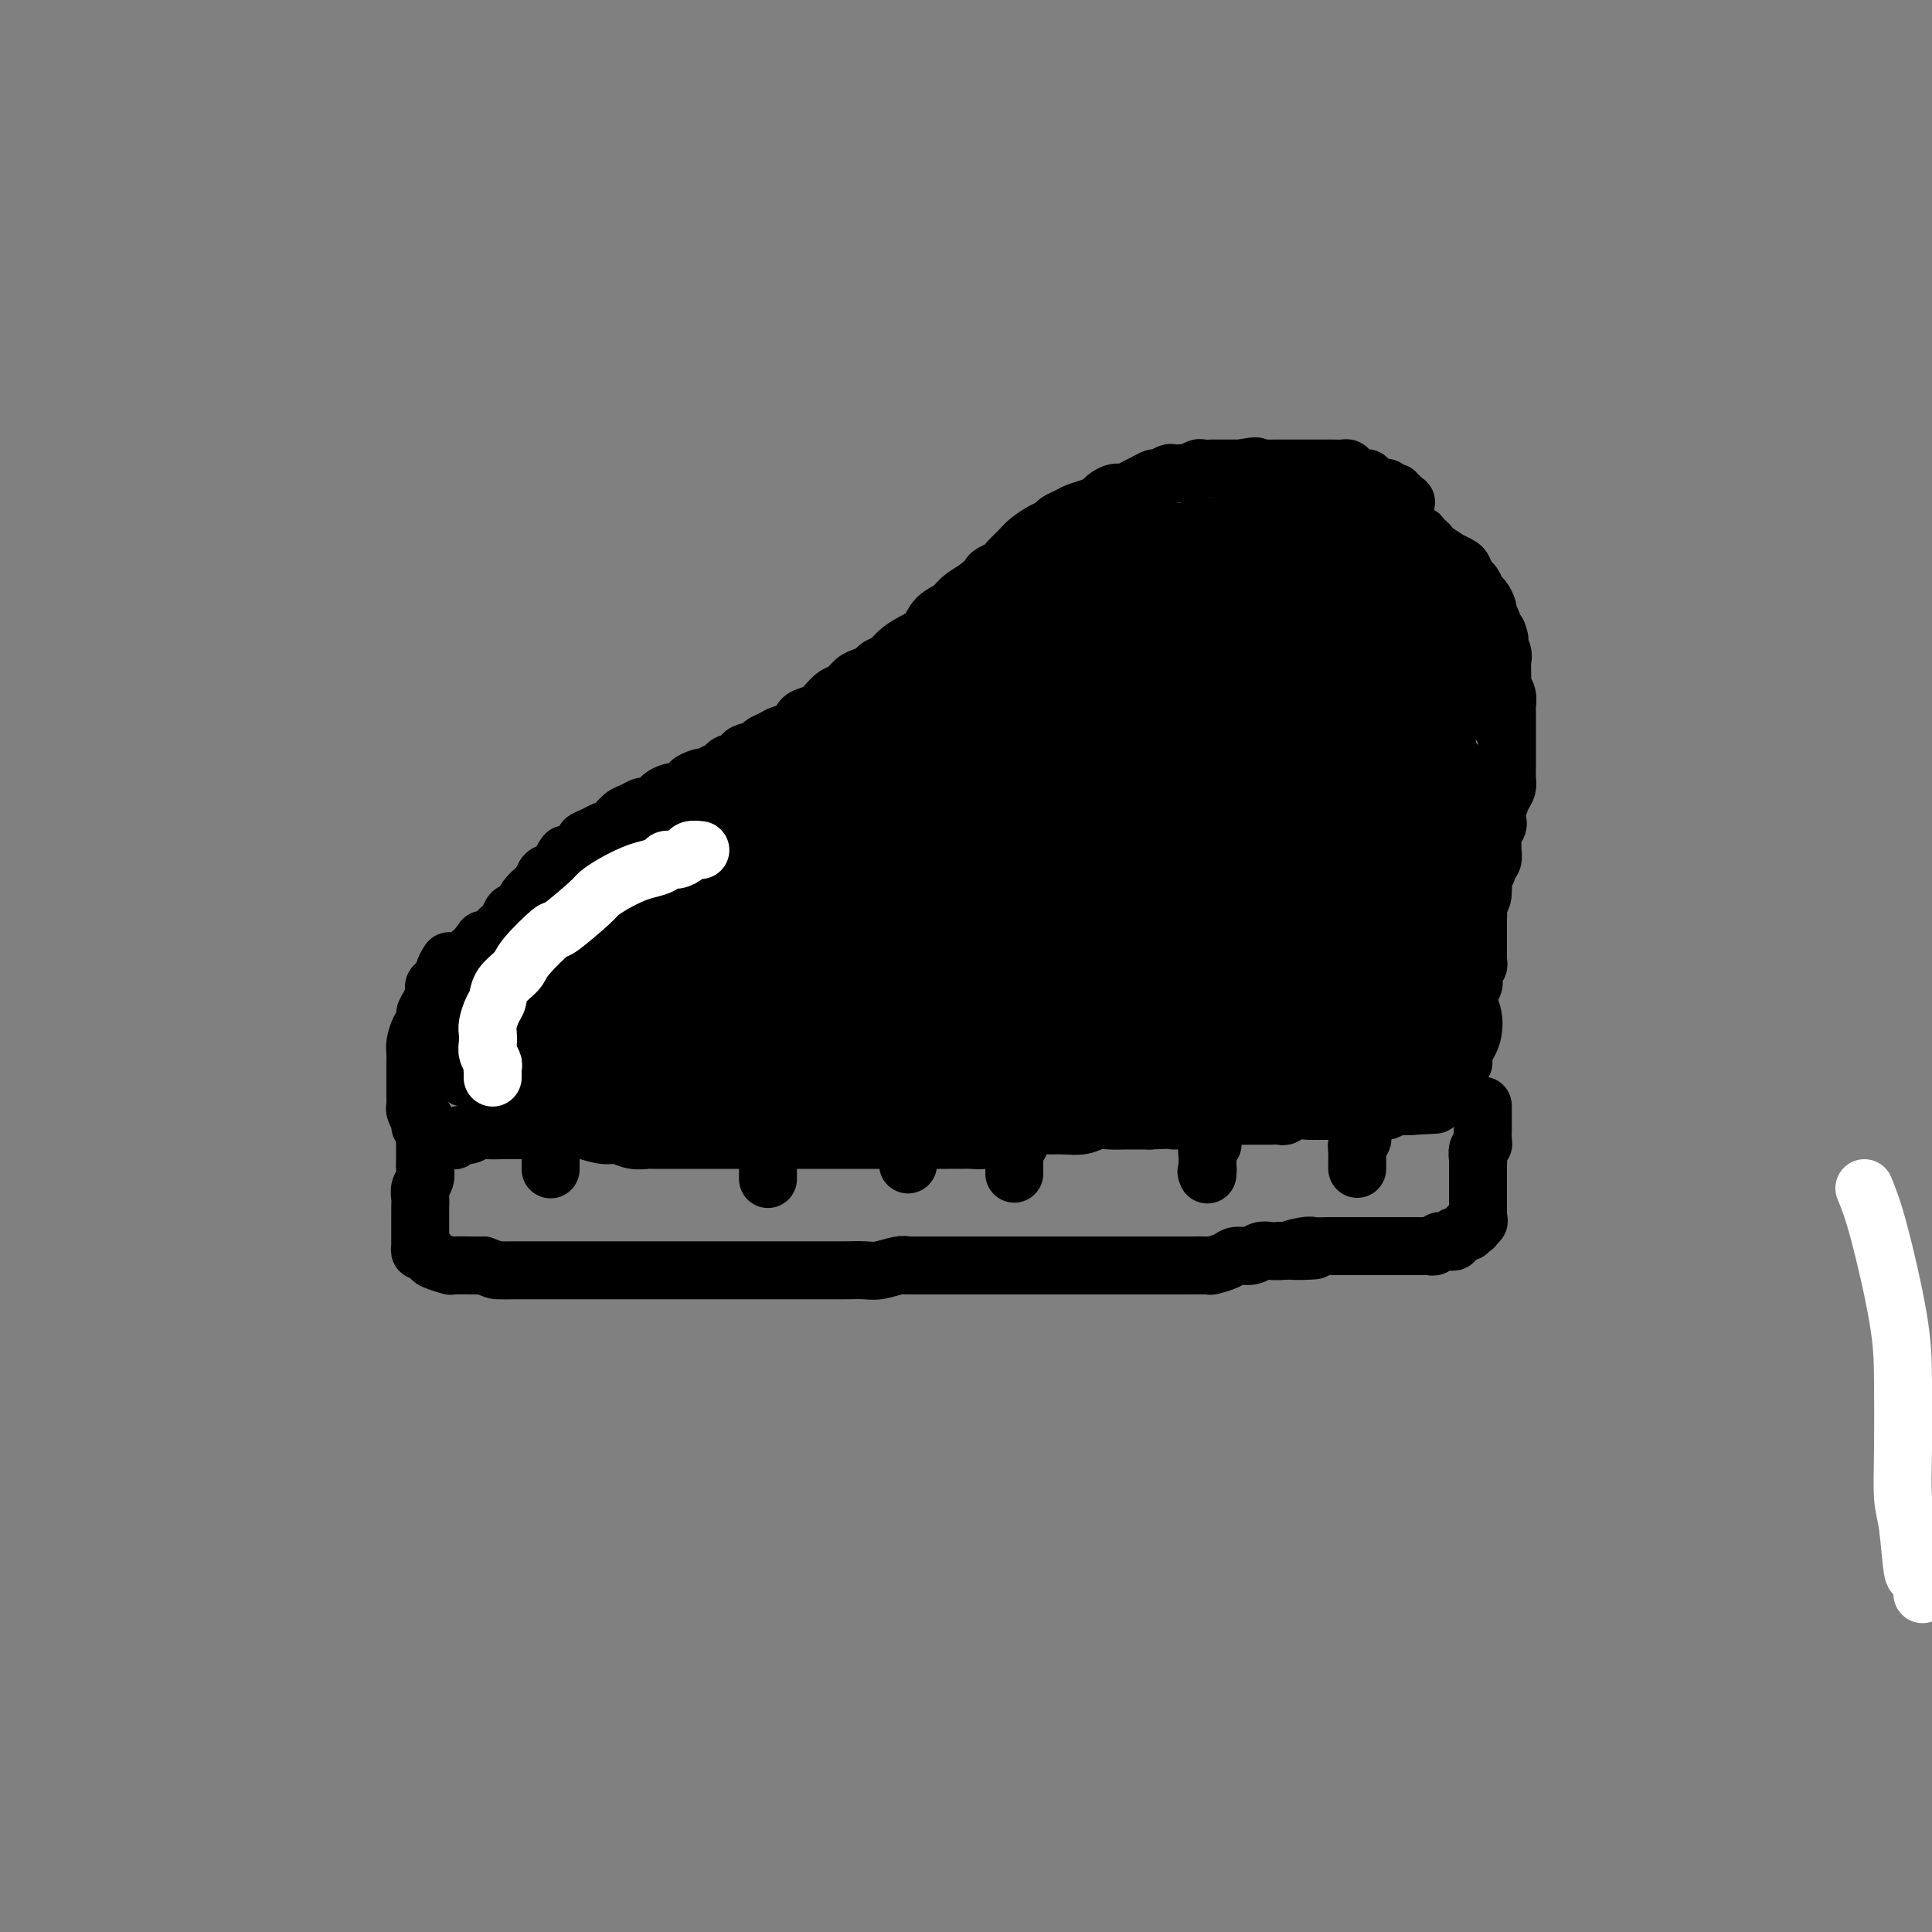<svg viewBox='0 0 400 400' version='1.1' xmlns='http://www.w3.org/2000/svg' xmlns:xlink='http://www.w3.org/1999/xlink'><rect x="0" y="0" width="400" height="400" fill="#808080" stroke="none"/><g fill='none' stroke='#000000' stroke-width='12' stroke-linecap='round' stroke-linejoin='round'><path d='M87,223c0.002,0.087 0.004,0.174 0,0c-0.004,-0.174 -0.015,-0.609 0,-1c0.015,-0.391 0.056,-0.739 0,-1c-0.056,-0.261 -0.207,-0.436 0,-1c0.207,-0.564 0.774,-1.517 1,-2c0.226,-0.483 0.112,-0.496 0,-1c-0.112,-0.504 -0.224,-1.501 0,-2c0.224,-0.499 0.782,-0.501 1,-1c0.218,-0.499 0.096,-1.494 0,-2c-0.096,-0.506 -0.165,-0.521 0,-1c0.165,-0.479 0.565,-1.420 1,-2c0.435,-0.580 0.904,-0.798 1,-1c0.096,-0.202 -0.182,-0.386 0,-1c0.182,-0.614 0.822,-1.656 1,-2c0.178,-0.344 -0.107,0.011 0,0c0.107,-0.011 0.606,-0.388 1,-1c0.394,-0.612 0.683,-1.459 1,-2c0.317,-0.541 0.662,-0.775 1,-1c0.338,-0.225 0.668,-0.442 1,-1c0.332,-0.558 0.666,-1.458 1,-2c0.334,-0.542 0.667,-0.726 1,-1c0.333,-0.274 0.667,-0.637 1,-1'/><path d='M99,196c1.665,-2.483 0.826,-1.190 1,-1c0.174,0.190 1.360,-0.724 2,-1c0.640,-0.276 0.734,0.084 1,0c0.266,-0.084 0.703,-0.614 1,-1c0.297,-0.386 0.452,-0.629 1,-1c0.548,-0.371 1.489,-0.869 2,-1c0.511,-0.131 0.592,0.104 1,0c0.408,-0.104 1.142,-0.549 2,-1c0.858,-0.451 1.841,-0.908 2,-1c0.159,-0.092 -0.506,0.182 0,0c0.506,-0.182 2.182,-0.818 3,-1c0.818,-0.182 0.779,0.092 1,0c0.221,-0.092 0.703,-0.549 2,-1c1.297,-0.451 3.410,-0.895 4,-1c0.590,-0.105 -0.344,0.131 0,0c0.344,-0.131 1.966,-0.628 3,-1c1.034,-0.372 1.481,-0.621 2,-1c0.519,-0.379 1.111,-0.890 2,-1c0.889,-0.110 2.073,0.182 3,0c0.927,-0.182 1.595,-0.837 2,-1c0.405,-0.163 0.546,0.168 1,0c0.454,-0.168 1.220,-0.834 2,-1c0.780,-0.166 1.572,0.166 2,0c0.428,-0.166 0.491,-0.832 1,-1c0.509,-0.168 1.464,0.161 2,0c0.536,-0.161 0.651,-0.813 1,-1c0.349,-0.187 0.930,0.091 2,0c1.070,-0.091 2.627,-0.550 3,-1c0.373,-0.450 -0.438,-0.890 0,-1c0.438,-0.110 2.125,0.112 3,0c0.875,-0.112 0.937,-0.556 1,-1'/><path d='M152,176c8.703,-3.112 3.961,-0.890 2,0c-1.961,0.890 -1.140,0.450 0,0c1.140,-0.450 2.599,-0.908 3,-1c0.401,-0.092 -0.255,0.183 0,0c0.255,-0.183 1.420,-0.824 2,-1c0.580,-0.176 0.574,0.111 1,0c0.426,-0.111 1.283,-0.621 2,-1c0.717,-0.379 1.295,-0.626 2,-1c0.705,-0.374 1.536,-0.874 2,-1c0.464,-0.126 0.562,0.121 1,0c0.438,-0.121 1.216,-0.610 2,-1c0.784,-0.390 1.575,-0.682 2,-1c0.425,-0.318 0.483,-0.663 1,-1c0.517,-0.337 1.492,-0.667 2,-1c0.508,-0.333 0.550,-0.671 1,-1c0.450,-0.329 1.308,-0.650 2,-1c0.692,-0.350 1.216,-0.729 2,-1c0.784,-0.271 1.826,-0.435 3,-1c1.174,-0.565 2.478,-1.532 3,-2c0.522,-0.468 0.261,-0.439 1,-1c0.739,-0.561 2.478,-1.712 3,-2c0.522,-0.288 -0.175,0.288 0,0c0.175,-0.288 1.220,-1.442 2,-2c0.780,-0.558 1.294,-0.522 2,-1c0.706,-0.478 1.605,-1.470 2,-2c0.395,-0.530 0.285,-0.598 1,-1c0.715,-0.402 2.255,-1.138 3,-2c0.745,-0.862 0.694,-1.850 1,-2c0.306,-0.150 0.967,0.536 2,0c1.033,-0.536 2.438,-2.296 3,-3c0.562,-0.704 0.281,-0.352 0,0'/><path d='M205,145c3.895,-3.203 2.133,-2.210 2,-2c-0.133,0.210 1.363,-0.362 2,-1c0.637,-0.638 0.417,-1.341 1,-2c0.583,-0.659 1.971,-1.275 3,-2c1.029,-0.725 1.698,-1.560 2,-2c0.302,-0.440 0.237,-0.484 1,-1c0.763,-0.516 2.355,-1.504 3,-2c0.645,-0.496 0.341,-0.499 1,-1c0.659,-0.501 2.279,-1.500 3,-2c0.721,-0.500 0.544,-0.500 1,-1c0.456,-0.500 1.544,-1.501 2,-2c0.456,-0.499 0.279,-0.496 1,-1c0.721,-0.504 2.339,-1.515 3,-2c0.661,-0.485 0.365,-0.445 1,-1c0.635,-0.555 2.202,-1.707 3,-2c0.798,-0.293 0.829,0.272 1,0c0.171,-0.272 0.484,-1.382 1,-2c0.516,-0.618 1.235,-0.743 2,-1c0.765,-0.257 1.577,-0.646 2,-1c0.423,-0.354 0.456,-0.674 1,-1c0.544,-0.326 1.599,-0.660 2,-1c0.401,-0.340 0.148,-0.687 1,-1c0.852,-0.313 2.810,-0.590 4,-1c1.190,-0.410 1.610,-0.951 2,-1c0.390,-0.049 0.748,0.394 2,0c1.252,-0.394 3.398,-1.626 4,-2c0.602,-0.374 -0.342,0.110 0,0c0.342,-0.110 1.968,-0.813 3,-1c1.032,-0.187 1.470,0.142 2,0c0.530,-0.142 1.151,-0.755 2,-1c0.849,-0.245 1.924,-0.123 3,0'/><path d='M266,108c4.922,-1.928 2.226,-1.249 2,-1c-0.226,0.249 2.019,0.067 3,0c0.981,-0.067 0.699,-0.018 1,0c0.301,0.018 1.184,0.005 2,0c0.816,-0.005 1.564,-0.001 2,0c0.436,0.001 0.560,0.001 1,0c0.440,-0.001 1.197,-0.001 2,0c0.803,0.001 1.652,0.003 2,0c0.348,-0.003 0.197,-0.012 1,0c0.803,0.012 2.562,0.046 3,0c0.438,-0.046 -0.446,-0.172 0,0c0.446,0.172 2.221,0.641 3,1c0.779,0.359 0.562,0.607 1,1c0.438,0.393 1.529,0.930 2,1c0.471,0.070 0.320,-0.327 1,0c0.680,0.327 2.191,1.379 3,2c0.809,0.621 0.917,0.811 1,1c0.083,0.189 0.141,0.378 1,1c0.859,0.622 2.520,1.676 3,2c0.480,0.324 -0.222,-0.083 0,0c0.222,0.083 1.369,0.656 2,1c0.631,0.344 0.746,0.458 1,1c0.254,0.542 0.646,1.511 1,2c0.354,0.489 0.668,0.497 1,1c0.332,0.503 0.681,1.500 1,2c0.319,0.500 0.606,0.501 1,1c0.394,0.499 0.893,1.496 1,2c0.107,0.504 -0.177,0.517 0,1c0.177,0.483 0.817,1.438 1,2c0.183,0.562 -0.091,0.732 0,1c0.091,0.268 0.545,0.634 1,1'/><path d='M310,131c1.022,2.371 0.078,1.800 0,2c-0.078,0.200 0.712,1.171 1,2c0.288,0.829 0.076,1.517 0,2c-0.076,0.483 -0.017,0.762 0,1c0.017,0.238 -0.010,0.435 0,1c0.010,0.565 0.055,1.498 0,2c-0.055,0.502 -0.211,0.572 0,1c0.211,0.428 0.789,1.212 1,2c0.211,0.788 0.057,1.580 0,2c-0.057,0.420 -0.015,0.469 0,1c0.015,0.531 0.004,1.546 0,2c-0.004,0.454 -0.001,0.348 0,1c0.001,0.652 0.000,2.061 0,3c-0.000,0.939 0.001,1.406 0,2c-0.001,0.594 -0.003,1.313 0,2c0.003,0.687 0.011,1.342 0,2c-0.011,0.658 -0.042,1.318 0,2c0.042,0.682 0.156,1.386 0,2c-0.156,0.614 -0.581,1.137 -1,2c-0.419,0.863 -0.830,2.067 -1,3c-0.170,0.933 -0.098,1.597 0,2c0.098,0.403 0.224,0.545 0,1c-0.224,0.455 -0.796,1.221 -1,2c-0.204,0.779 -0.040,1.570 0,2c0.040,0.430 -0.046,0.500 0,1c0.046,0.500 0.222,1.429 0,2c-0.222,0.571 -0.844,0.783 -1,1c-0.156,0.217 0.154,0.440 0,1c-0.154,0.560 -0.772,1.459 -1,2c-0.228,0.541 -0.065,0.726 0,1c0.065,0.274 0.033,0.637 0,1'/><path d='M307,184c-0.713,3.692 0.005,1.423 0,1c-0.005,-0.423 -0.733,1.000 -1,2c-0.267,1.000 -0.071,1.577 0,2c0.071,0.423 0.019,0.691 0,1c-0.019,0.309 -0.005,0.659 0,1c0.005,0.341 0.001,0.672 0,1c-0.001,0.328 -0.000,0.651 0,1c0.000,0.349 -0.000,0.723 0,1c0.000,0.277 0.001,0.456 0,1c-0.001,0.544 -0.004,1.454 0,2c0.004,0.546 0.015,0.728 0,1c-0.015,0.272 -0.056,0.635 0,1c0.056,0.365 0.207,0.731 0,1c-0.207,0.269 -0.773,0.439 -1,1c-0.227,0.561 -0.114,1.512 0,2c0.114,0.488 0.228,0.512 0,1c-0.228,0.488 -0.797,1.441 -1,2c-0.203,0.559 -0.040,0.723 0,1c0.040,0.277 -0.042,0.667 0,1c0.042,0.333 0.207,0.610 0,1c-0.207,0.390 -0.788,0.893 -1,1c-0.212,0.107 -0.057,-0.182 0,0c0.057,0.182 0.015,0.836 0,1c-0.015,0.164 -0.004,-0.162 0,0c0.004,0.162 0.001,0.813 0,1c-0.001,0.187 -0.000,-0.091 0,0c0.000,0.091 0.000,0.549 0,1c-0.000,0.451 -0.000,0.894 0,1c0.000,0.106 0.000,-0.125 0,0c-0.000,0.125 -0.000,0.607 0,1c0.000,0.393 0.000,0.696 0,1'/><path d='M303,216c-0.619,4.885 -0.166,1.099 0,0c0.166,-1.099 0.044,0.489 0,1c-0.044,0.511 -0.012,-0.055 0,0c0.012,0.055 0.003,0.733 0,1c-0.003,0.267 -0.001,0.124 0,0c0.001,-0.124 0.000,-0.229 0,0c-0.000,0.229 -0.000,0.794 0,1c0.000,0.206 0.000,0.054 0,0c-0.000,-0.054 -0.000,-0.011 0,0c0.000,0.011 0.000,-0.011 0,0c-0.000,0.011 -0.000,0.054 0,0c0.000,-0.054 0.000,-0.207 0,0c-0.000,0.207 -0.000,0.773 0,1c0.000,0.227 0.000,0.113 0,0'/><path d='M93,236c-0.118,0.009 -0.236,0.017 0,0c0.236,-0.017 0.826,-0.061 1,0c0.174,0.061 -0.067,0.227 0,0c0.067,-0.227 0.442,-0.845 1,-1c0.558,-0.155 1.299,0.155 2,0c0.701,-0.155 1.361,-0.774 2,-1c0.639,-0.226 1.257,-0.060 2,0c0.743,0.060 1.611,0.015 3,0c1.389,-0.015 3.299,0.000 4,0c0.701,-0.000 0.193,-0.015 2,0c1.807,0.015 5.929,0.060 8,0c2.071,-0.060 2.093,-0.226 3,0c0.907,0.226 2.701,0.845 4,1c1.299,0.155 2.104,-0.155 3,0c0.896,0.155 1.882,0.774 3,1c1.118,0.226 2.369,0.061 3,0c0.631,-0.061 0.643,-0.016 1,0c0.357,0.016 1.058,0.004 2,0c0.942,-0.004 2.126,-0.001 3,0c0.874,0.001 1.440,0.000 2,0c0.560,-0.000 1.114,-0.000 2,0c0.886,0.000 2.103,0.000 3,0c0.897,-0.000 1.472,-0.000 2,0c0.528,0.000 1.008,0.000 2,0c0.992,-0.000 2.496,-0.000 4,0'/><path d='M155,236c9.658,0.000 2.804,0.000 1,0c-1.804,-0.000 1.441,-0.000 3,0c1.559,0.000 1.432,0.000 2,0c0.568,-0.000 1.832,-0.000 3,0c1.168,0.000 2.241,0.000 3,0c0.759,-0.000 1.204,-0.000 2,0c0.796,0.000 1.941,0.000 3,0c1.059,-0.000 2.031,-0.000 3,0c0.969,0.000 1.935,0.000 3,0c1.065,-0.000 2.229,-0.000 3,0c0.771,0.000 1.150,0.000 2,0c0.850,-0.000 2.170,-0.000 3,0c0.830,0.000 1.171,0.000 2,0c0.829,-0.000 2.147,-0.000 3,0c0.853,0.000 1.243,0.001 2,0c0.757,-0.001 1.883,-0.003 3,0c1.117,0.003 2.225,0.011 3,0c0.775,-0.011 1.215,-0.040 2,0c0.785,0.040 1.913,0.151 3,0c1.087,-0.151 2.131,-0.562 3,-1c0.869,-0.438 1.561,-0.902 2,-1c0.439,-0.098 0.624,0.171 2,0c1.376,-0.171 3.943,-0.782 5,-1c1.057,-0.218 0.604,-0.044 1,0c0.396,0.044 1.641,-0.041 3,0c1.359,0.041 2.834,0.207 4,0c1.166,-0.207 2.025,-0.788 3,-1c0.975,-0.212 2.065,-0.057 3,0c0.935,0.057 1.713,0.015 3,0c1.287,-0.015 3.082,-0.004 4,0c0.918,0.004 0.959,0.002 1,0'/><path d='M238,232c13.763,-0.558 6.669,0.047 5,0c-1.669,-0.047 2.086,-0.745 4,-1c1.914,-0.255 1.987,-0.068 2,0c0.013,0.068 -0.033,0.018 1,0c1.033,-0.018 3.145,-0.005 4,0c0.855,0.005 0.451,0.001 1,0c0.549,-0.001 2.049,-0.001 3,0c0.951,0.001 1.354,0.001 2,0c0.646,-0.001 1.537,-0.004 2,0c0.463,0.004 0.499,0.015 1,0c0.501,-0.015 1.467,-0.057 2,0c0.533,0.057 0.633,0.211 1,0c0.367,-0.211 1.001,-0.789 2,-1c0.999,-0.211 2.364,-0.057 3,0c0.636,0.057 0.541,0.015 1,0c0.459,-0.015 1.470,-0.004 2,0c0.530,0.004 0.580,0.001 1,0c0.420,-0.001 1.211,-0.000 2,0c0.789,0.000 1.576,-0.000 2,0c0.424,0.000 0.483,0.001 1,0c0.517,-0.001 1.490,-0.004 2,0c0.510,0.004 0.556,0.015 1,0c0.444,-0.015 1.284,-0.057 2,0c0.716,0.057 1.306,0.211 2,0c0.694,-0.211 1.492,-0.789 2,-1c0.508,-0.211 0.724,-0.057 1,0c0.276,0.057 0.610,0.015 1,0c0.390,-0.015 0.837,-0.004 1,0c0.163,0.004 0.044,0.001 0,0c-0.044,-0.001 -0.013,-0.000 0,0c0.013,0.000 0.006,0.000 0,0'/><path d='M292,229c9.000,-0.500 4.500,-0.250 0,0'/><path d='M88,232c-0.000,-0.156 -0.000,-0.313 0,0c0.000,0.313 0.001,1.095 0,2c-0.001,0.905 -0.004,1.933 0,3c0.004,1.067 0.015,2.173 0,3c-0.015,0.827 -0.057,1.376 0,2c0.057,0.624 0.211,1.321 0,2c-0.211,0.679 -0.789,1.338 -1,2c-0.211,0.662 -0.057,1.328 0,2c0.057,0.672 0.015,1.351 0,2c-0.015,0.649 -0.004,1.269 0,2c0.004,0.731 0.001,1.572 0,2c-0.001,0.428 -0.001,0.444 0,1c0.001,0.556 0.003,1.651 0,2c-0.003,0.349 -0.011,-0.047 0,0c0.011,0.047 0.042,0.537 0,1c-0.042,0.463 -0.158,0.898 0,1c0.158,0.102 0.589,-0.130 1,0c0.411,0.130 0.803,0.623 1,1c0.197,0.377 0.199,0.637 1,1c0.801,0.363 2.400,0.829 3,1c0.600,0.171 0.200,0.046 1,0c0.800,-0.046 2.800,-0.013 4,0c1.200,0.013 1.600,0.007 2,0'/><path d='M100,262c2.484,0.845 2.193,0.959 3,1c0.807,0.041 2.712,0.011 4,0c1.288,-0.011 1.959,-0.003 3,0c1.041,0.003 2.453,0.001 4,0c1.547,-0.001 3.228,-0.000 4,0c0.772,0.000 0.635,0.000 1,0c0.365,-0.000 1.233,-0.000 2,0c0.767,0.000 1.432,0.000 2,0c0.568,-0.000 1.039,-0.000 2,0c0.961,0.000 2.412,0.000 3,0c0.588,-0.000 0.315,-0.000 1,0c0.685,0.000 2.330,0.000 3,0c0.670,-0.000 0.366,-0.000 1,0c0.634,0.000 2.206,0.000 3,0c0.794,-0.000 0.811,0.000 1,0c0.189,-0.000 0.552,-0.000 2,0c1.448,0.000 3.982,0.000 5,0c1.018,-0.000 0.521,-0.000 1,0c0.479,0.000 1.936,0.000 3,0c1.064,-0.000 1.735,-0.000 3,0c1.265,0.000 3.122,0.000 4,0c0.878,-0.000 0.776,-0.000 2,0c1.224,0.000 3.776,0.000 5,0c1.224,-0.000 1.122,-0.000 2,0c0.878,0.000 2.737,0.001 4,0c1.263,-0.001 1.931,-0.004 3,0c1.069,0.004 2.538,0.015 4,0c1.462,-0.015 2.918,-0.056 4,0c1.082,0.056 1.791,0.207 3,0c1.209,-0.207 2.917,-0.774 4,-1c1.083,-0.226 1.542,-0.113 2,0'/><path d='M188,262c13.855,0.000 4.494,0.000 2,0c-2.494,0.000 1.880,0.000 4,0c2.120,0.000 1.986,0.000 2,0c0.014,-0.000 0.176,-0.000 1,0c0.824,0.000 2.309,0.000 3,0c0.691,-0.000 0.589,-0.000 1,0c0.411,0.000 1.336,0.000 2,0c0.664,-0.000 1.069,-0.000 2,0c0.931,0.000 2.389,0.000 3,0c0.611,-0.000 0.376,-0.000 1,0c0.624,0.000 2.107,0.000 3,0c0.893,-0.000 1.197,-0.000 2,0c0.803,0.000 2.105,0.000 3,0c0.895,-0.000 1.384,-0.000 2,0c0.616,0.000 1.360,0.000 2,0c0.640,-0.000 1.175,-0.000 2,0c0.825,0.000 1.942,0.000 3,0c1.058,-0.000 2.059,-0.000 3,0c0.941,0.000 1.821,0.000 3,0c1.179,-0.000 2.656,-0.000 4,0c1.344,0.000 2.554,0.001 4,0c1.446,-0.001 3.130,-0.003 4,0c0.870,0.003 0.928,0.011 2,0c1.072,-0.011 3.159,-0.040 4,0c0.841,0.040 0.438,0.151 1,0c0.562,-0.151 2.090,-0.562 3,-1c0.910,-0.438 1.202,-0.902 2,-1c0.798,-0.098 2.100,0.170 3,0c0.900,-0.170 1.396,-0.776 2,-1c0.604,-0.224 1.315,-0.064 2,0c0.685,0.064 1.342,0.032 2,0'/><path d='M265,259c12.490,-0.403 5.214,0.088 3,0c-2.214,-0.088 0.633,-0.756 2,-1c1.367,-0.244 1.253,-0.065 2,0c0.747,0.065 2.353,0.018 3,0c0.647,-0.018 0.333,-0.005 1,0c0.667,0.005 2.314,0.001 3,0c0.686,-0.001 0.411,-0.000 1,0c0.589,0.000 2.040,0.000 3,0c0.960,-0.000 1.427,-0.000 2,0c0.573,0.000 1.252,-0.000 2,0c0.748,0.000 1.566,0.000 2,0c0.434,-0.000 0.483,-0.000 1,0c0.517,0.000 1.500,0.001 2,0c0.500,-0.001 0.515,-0.004 1,0c0.485,0.004 1.439,0.015 2,0c0.561,-0.015 0.727,-0.057 1,0c0.273,0.057 0.651,0.212 1,0c0.349,-0.212 0.667,-0.793 1,-1c0.333,-0.207 0.681,-0.041 1,0c0.319,0.041 0.607,-0.042 1,0c0.393,0.042 0.889,0.208 1,0c0.111,-0.208 -0.164,-0.792 0,-1c0.164,-0.208 0.766,-0.041 1,0c0.234,0.041 0.100,-0.045 0,0c-0.100,0.045 -0.167,0.222 0,0c0.167,-0.222 0.566,-0.843 1,-1c0.434,-0.157 0.901,0.151 1,0c0.099,-0.151 -0.169,-0.762 0,-1c0.169,-0.238 0.776,-0.102 1,0c0.224,0.102 0.064,0.172 0,0c-0.064,-0.172 -0.032,-0.586 0,-1'/><path d='M305,253c1.619,-0.724 1.166,-0.036 1,0c-0.166,0.036 -0.044,-0.582 0,-1c0.044,-0.418 0.012,-0.637 0,-1c-0.012,-0.363 -0.003,-0.871 0,-1c0.003,-0.129 0.001,0.120 0,0c-0.001,-0.120 -0.000,-0.610 0,-1c0.000,-0.390 0.000,-0.682 0,-1c-0.000,-0.318 -0.000,-0.663 0,-1c0.000,-0.337 0.000,-0.668 0,-1c-0.000,-0.332 -0.000,-0.667 0,-1c0.000,-0.333 0.000,-0.666 0,-1c-0.000,-0.334 -0.001,-0.671 0,-1c0.001,-0.329 0.004,-0.652 0,-1c-0.004,-0.348 -0.015,-0.722 0,-1c0.015,-0.278 0.057,-0.460 0,-1c-0.057,-0.540 -0.211,-1.440 0,-2c0.211,-0.560 0.789,-0.781 1,-1c0.211,-0.219 0.057,-0.435 0,-1c-0.057,-0.565 -0.015,-1.479 0,-2c0.015,-0.521 0.004,-0.647 0,-1c-0.004,-0.353 -0.001,-0.931 0,-1c0.001,-0.069 0.000,0.370 0,0c-0.000,-0.370 -0.000,-1.549 0,-2c0.000,-0.451 0.000,-0.173 0,0c-0.000,0.173 -0.000,0.243 0,0c0.000,-0.243 0.000,-0.797 0,-1c-0.000,-0.203 -0.000,-0.055 0,0c0.000,0.055 0.000,0.016 0,0c-0.000,-0.016 -0.000,-0.008 0,0'/><path d='M114,235c0.000,-0.128 0.000,-0.256 0,0c0.000,0.256 0.000,0.896 0,1c0.000,0.104 -0.000,-0.327 0,0c0.000,0.327 -0.000,1.412 0,2c0.000,0.588 0.000,0.678 0,1c-0.000,0.322 0.000,0.875 0,1c0.000,0.125 0.000,-0.177 0,0c0.000,0.177 0.000,0.832 0,1c-0.000,0.168 0.000,-0.151 0,0c0.000,0.151 -0.000,0.773 0,1c0.000,0.227 0.000,0.061 0,0c-0.000,-0.061 0.000,-0.016 0,0c0.000,0.016 0.000,0.005 0,0c-0.000,-0.005 0.000,-0.002 0,0'/><path d='M159,238c0.000,-0.089 0.000,-0.177 0,0c0.000,0.177 0.000,0.621 0,1c0.000,0.379 0.000,0.694 0,1c0.000,0.306 0.000,0.603 0,1c0.000,0.397 0.000,0.895 0,1c0.000,0.105 0.000,-0.182 0,0c0.000,0.182 0.000,0.833 0,1c0.000,0.167 0.000,-0.151 0,0c0.000,0.151 0.000,0.773 0,1c0.000,0.227 0.000,0.061 0,0c0.000,-0.061 0.000,-0.017 0,0c0.000,0.017 0.000,0.009 0,0'/><path d='M211,234c0.001,-0.120 0.001,-0.239 0,0c-0.001,0.239 -0.004,0.837 0,1c0.004,0.163 0.015,-0.110 0,0c-0.015,0.110 -0.057,0.603 0,1c0.057,0.397 0.211,0.698 0,1c-0.211,0.302 -0.789,0.605 -1,1c-0.211,0.395 -0.057,0.880 0,1c0.057,0.120 0.015,-0.127 0,0c-0.015,0.127 -0.004,0.627 0,1c0.004,0.373 0.001,0.618 0,1c-0.001,0.382 -0.000,0.901 0,1c0.000,0.099 0.000,-0.222 0,0c-0.000,0.222 -0.000,0.987 0,1c0.000,0.013 0.000,-0.727 0,-1c-0.000,-0.273 -0.000,-0.078 0,0c0.000,0.078 0.000,0.039 0,0'/><path d='M188,234c0.000,-0.087 0.000,-0.173 0,0c0.000,0.173 0.000,0.606 0,1c0.000,0.394 0.000,0.750 0,1c0.000,0.250 0.000,0.393 0,1c0.000,0.607 0.000,1.678 0,2c0.000,0.322 0.000,-0.106 0,0c0.000,0.106 0.000,0.746 0,1c0.000,0.254 0.000,0.120 0,0c0.000,-0.120 0.000,-0.228 0,0c0.000,0.228 -0.000,0.793 0,1c0.000,0.207 0.000,0.056 0,0c0.000,-0.056 0.000,-0.016 0,0c0.000,0.016 0.000,0.008 0,0'/><path d='M253,232c0.111,0.035 0.222,0.070 0,0c-0.222,-0.070 -0.777,-0.244 -1,0c-0.223,0.244 -0.112,0.905 0,1c0.112,0.095 0.227,-0.378 0,0c-0.227,0.378 -0.797,1.607 -1,2c-0.203,0.393 -0.040,-0.049 0,0c0.040,0.049 -0.042,0.590 0,1c0.042,0.410 0.207,0.688 0,1c-0.207,0.312 -0.788,0.657 -1,1c-0.212,0.343 -0.057,0.684 0,1c0.057,0.316 0.015,0.607 0,1c-0.015,0.393 -0.004,0.889 0,1c0.004,0.111 0.001,-0.162 0,0c-0.001,0.162 -0.000,0.761 0,1c0.000,0.239 0.000,0.120 0,0'/><path d='M250,242c-0.464,1.486 -0.124,0.202 0,0c0.124,-0.202 0.033,0.678 0,1c-0.033,0.322 -0.009,0.087 0,0c0.009,-0.087 0.003,-0.025 0,0c-0.003,0.025 -0.001,0.012 0,0'/><path d='M282,233c-0.002,-0.089 -0.004,-0.179 0,0c0.004,0.179 0.015,0.625 0,1c-0.015,0.375 -0.057,0.678 0,1c0.057,0.322 0.211,0.664 0,1c-0.211,0.336 -0.789,0.667 -1,1c-0.211,0.333 -0.057,0.667 0,1c0.057,0.333 0.015,0.664 0,1c-0.015,0.336 -0.004,0.679 0,1c0.004,0.321 0.001,0.622 0,1c-0.001,0.378 -0.000,0.833 0,1c0.000,0.167 0.000,0.045 0,0c-0.000,-0.045 -0.000,-0.013 0,0c0.000,0.013 0.000,0.006 0,0'/><path d='M87,233c-0.002,-0.034 -0.004,-0.069 0,0c0.004,0.069 0.015,0.240 0,0c-0.015,-0.240 -0.057,-0.891 0,-1c0.057,-0.109 0.211,0.323 0,0c-0.211,-0.323 -0.789,-1.400 -1,-2c-0.211,-0.600 -0.057,-0.723 0,-1c0.057,-0.277 0.015,-0.707 0,-1c-0.015,-0.293 -0.004,-0.448 0,-1c0.004,-0.552 0.001,-1.499 0,-2c-0.001,-0.501 -0.001,-0.556 0,-1c0.001,-0.444 0.003,-1.279 0,-2c-0.003,-0.721 -0.011,-1.330 0,-2c0.011,-0.670 0.041,-1.401 0,-2c-0.041,-0.599 -0.152,-1.065 0,-2c0.152,-0.935 0.567,-2.338 1,-3c0.433,-0.662 0.885,-0.582 1,-1c0.115,-0.418 -0.105,-1.334 0,-2c0.105,-0.666 0.535,-1.081 1,-2c0.465,-0.919 0.964,-2.343 1,-3c0.036,-0.657 -0.393,-0.547 0,-1c0.393,-0.453 1.606,-1.468 2,-2c0.394,-0.532 -0.030,-0.581 0,-1c0.030,-0.419 0.515,-1.210 1,-2'/><path d='M96,223c-0.002,0.089 -0.004,0.179 0,0c0.004,-0.179 0.015,-0.625 0,-1c-0.015,-0.375 -0.057,-0.677 0,-1c0.057,-0.323 0.211,-0.666 0,-1c-0.211,-0.334 -0.788,-0.658 -1,-1c-0.212,-0.342 -0.058,-0.701 0,-1c0.058,-0.299 0.019,-0.537 0,-1c-0.019,-0.463 -0.019,-1.152 0,-2c0.019,-0.848 0.057,-1.856 0,-2c-0.057,-0.144 -0.209,0.576 0,0c0.209,-0.576 0.778,-2.448 1,-3c0.222,-0.552 0.097,0.217 0,0c-0.097,-0.217 -0.166,-1.420 0,-2c0.166,-0.580 0.565,-0.537 1,-1c0.435,-0.463 0.904,-1.434 1,-2c0.096,-0.566 -0.180,-0.729 0,-1c0.180,-0.271 0.818,-0.650 1,-1c0.182,-0.350 -0.091,-0.671 0,-1c0.091,-0.329 0.545,-0.664 1,-1'/><path d='M100,201c0.730,-2.283 0.056,-1.992 0,-2c-0.056,-0.008 0.506,-0.317 1,-1c0.494,-0.683 0.920,-1.742 1,-2c0.080,-0.258 -0.186,0.283 0,0c0.186,-0.283 0.823,-1.390 1,-2c0.177,-0.610 -0.107,-0.723 0,-1c0.107,-0.277 0.606,-0.717 1,-1c0.394,-0.283 0.682,-0.407 1,-1c0.318,-0.593 0.666,-1.654 1,-2c0.334,-0.346 0.653,0.025 1,0c0.347,-0.025 0.722,-0.445 1,-1c0.278,-0.555 0.458,-1.246 1,-2c0.542,-0.754 1.445,-1.573 2,-2c0.555,-0.427 0.762,-0.463 1,-1c0.238,-0.537 0.506,-1.576 1,-2c0.494,-0.424 1.213,-0.232 2,-1c0.787,-0.768 1.643,-2.496 2,-3c0.357,-0.504 0.217,0.216 1,0c0.783,-0.216 2.489,-1.366 3,-2c0.511,-0.634 -0.172,-0.751 0,-1c0.172,-0.249 1.201,-0.630 2,-1c0.799,-0.370 1.370,-0.730 2,-1c0.630,-0.270 1.319,-0.450 2,-1c0.681,-0.550 1.352,-1.471 2,-2c0.648,-0.529 1.272,-0.666 2,-1c0.728,-0.334 1.560,-0.864 2,-1c0.440,-0.136 0.488,0.121 1,0c0.512,-0.121 1.488,-0.620 2,-1c0.512,-0.380 0.561,-0.641 1,-1c0.439,-0.359 1.268,-0.817 2,-1c0.732,-0.183 1.366,-0.092 2,0'/><path d='M141,164c4.054,-2.400 2.190,-1.900 2,-2c-0.190,-0.100 1.295,-0.800 2,-1c0.705,-0.200 0.632,0.101 1,0c0.368,-0.101 1.178,-0.604 2,-1c0.822,-0.396 1.657,-0.683 2,-1c0.343,-0.317 0.195,-0.662 1,-1c0.805,-0.338 2.562,-0.668 3,-1c0.438,-0.332 -0.442,-0.667 0,-1c0.442,-0.333 2.206,-0.666 3,-1c0.794,-0.334 0.618,-0.671 1,-1c0.382,-0.329 1.324,-0.651 2,-1c0.676,-0.349 1.088,-0.724 2,-1c0.912,-0.276 2.323,-0.454 3,-1c0.677,-0.546 0.618,-1.460 1,-2c0.382,-0.540 1.204,-0.707 2,-1c0.796,-0.293 1.564,-0.712 2,-1c0.436,-0.288 0.539,-0.444 1,-1c0.461,-0.556 1.279,-1.511 2,-2c0.721,-0.489 1.344,-0.512 2,-1c0.656,-0.488 1.345,-1.439 2,-2c0.655,-0.561 1.277,-0.731 2,-1c0.723,-0.269 1.547,-0.639 2,-1c0.453,-0.361 0.534,-0.715 1,-1c0.466,-0.285 1.317,-0.503 2,-1c0.683,-0.497 1.198,-1.274 2,-2c0.802,-0.726 1.891,-1.402 3,-2c1.109,-0.598 2.239,-1.119 3,-2c0.761,-0.881 1.152,-2.123 2,-3c0.848,-0.877 2.151,-1.390 3,-2c0.849,-0.610 1.242,-1.317 2,-2c0.758,-0.683 1.879,-1.341 3,-2'/><path d='M202,122c6.307,-5.131 3.576,-3.457 3,-3c-0.576,0.457 1.004,-0.301 2,-1c0.996,-0.699 1.409,-1.339 2,-2c0.591,-0.661 1.362,-1.343 2,-2c0.638,-0.657 1.144,-1.289 2,-2c0.856,-0.711 2.063,-1.500 3,-2c0.937,-0.500 1.606,-0.711 2,-1c0.394,-0.289 0.515,-0.655 1,-1c0.485,-0.345 1.333,-0.670 2,-1c0.667,-0.330 1.151,-0.667 2,-1c0.849,-0.333 2.062,-0.663 3,-1c0.938,-0.337 1.602,-0.682 2,-1c0.398,-0.318 0.529,-0.610 1,-1c0.471,-0.390 1.282,-0.879 2,-1c0.718,-0.121 1.343,0.126 2,0c0.657,-0.126 1.346,-0.626 2,-1c0.654,-0.374 1.273,-0.622 2,-1c0.727,-0.378 1.561,-0.886 2,-1c0.439,-0.114 0.484,0.167 1,0c0.516,-0.167 1.504,-0.780 2,-1c0.496,-0.220 0.499,-0.045 1,0c0.501,0.045 1.500,-0.041 2,0c0.500,0.041 0.501,0.207 1,0c0.499,-0.207 1.496,-0.788 2,-1c0.504,-0.212 0.515,-0.057 1,0c0.485,0.057 1.443,0.015 2,0c0.557,-0.015 0.713,-0.004 1,0c0.287,0.004 0.706,0.001 1,0c0.294,-0.001 0.464,-0.000 1,0c0.536,0.000 1.439,0.000 2,0c0.561,-0.000 0.781,-0.000 1,0'/><path d='M257,97c4.750,-0.928 2.625,-0.249 2,0c-0.625,0.249 0.252,0.067 1,0c0.748,-0.067 1.369,-0.018 2,0c0.631,0.018 1.272,0.005 2,0c0.728,-0.005 1.542,-0.001 2,0c0.458,0.001 0.559,0.000 1,0c0.441,-0.000 1.220,-0.000 2,0c0.780,0.000 1.561,0.000 2,0c0.439,-0.000 0.538,-0.001 1,0c0.462,0.001 1.289,0.003 2,0c0.711,-0.003 1.308,-0.011 2,0c0.692,0.011 1.481,0.041 2,0c0.519,-0.041 0.768,-0.152 1,0c0.232,0.152 0.447,0.567 1,1c0.553,0.433 1.444,0.886 2,1c0.556,0.114 0.779,-0.109 1,0c0.221,0.109 0.442,0.550 1,1c0.558,0.450 1.455,0.909 2,1c0.545,0.091 0.739,-0.187 1,0c0.261,0.187 0.591,0.838 1,1c0.409,0.162 0.898,-0.167 1,0c0.102,0.167 -0.183,0.829 0,1c0.183,0.171 0.832,-0.150 1,0c0.168,0.150 -0.147,0.771 0,1c0.147,0.229 0.756,0.065 1,0c0.244,-0.065 0.122,-0.033 0,0'/><path d='M272,111c0.120,0.008 0.241,0.016 0,0c-0.241,-0.016 -0.843,-0.057 -1,0c-0.157,0.057 0.132,0.211 0,0c-0.132,-0.211 -0.684,-0.789 -1,-1c-0.316,-0.211 -0.398,-0.056 -1,0c-0.602,0.056 -1.726,0.011 -2,0c-0.274,-0.011 0.303,0.011 0,0c-0.303,-0.011 -1.485,-0.056 -2,0c-0.515,0.056 -0.365,0.211 -1,0c-0.635,-0.211 -2.057,-0.789 -3,-1c-0.943,-0.211 -1.406,-0.056 -2,0c-0.594,0.056 -1.318,0.014 -2,0c-0.682,-0.014 -1.323,-0.000 -2,0c-0.677,0.000 -1.391,-0.014 -2,0c-0.609,0.014 -1.111,0.055 -2,0c-0.889,-0.055 -2.163,-0.207 -3,0c-0.837,0.207 -1.238,0.774 -2,1c-0.762,0.226 -1.885,0.112 -3,0c-1.115,-0.112 -2.223,-0.223 -3,0c-0.777,0.223 -1.222,0.778 -2,1c-0.778,0.222 -1.889,0.111 -3,0'/><path d='M235,111c-5.994,0.173 -2.479,0.605 -2,1c0.479,0.395 -2.077,0.754 -3,1c-0.923,0.246 -0.213,0.378 -1,1c-0.787,0.622 -3.070,1.733 -4,2c-0.930,0.267 -0.507,-0.308 -1,0c-0.493,0.308 -1.902,1.501 -3,2c-1.098,0.499 -1.886,0.304 -3,1c-1.114,0.696 -2.555,2.282 -3,3c-0.445,0.718 0.104,0.568 -1,1c-1.104,0.432 -3.863,1.448 -5,2c-1.137,0.552 -0.654,0.641 -1,1c-0.346,0.359 -1.522,0.987 -3,2c-1.478,1.013 -3.258,2.412 -4,3c-0.742,0.588 -0.444,0.365 -1,1c-0.556,0.635 -1.964,2.128 -3,3c-1.036,0.872 -1.701,1.122 -3,2c-1.299,0.878 -3.233,2.384 -4,3c-0.767,0.616 -0.365,0.343 -1,1c-0.635,0.657 -2.305,2.245 -3,3c-0.695,0.755 -0.416,0.678 -1,1c-0.584,0.322 -2.032,1.045 -3,2c-0.968,0.955 -1.458,2.144 -2,3c-0.542,0.856 -1.137,1.380 -2,2c-0.863,0.620 -1.995,1.337 -3,2c-1.005,0.663 -1.885,1.272 -3,2c-1.115,0.728 -2.466,1.575 -3,2c-0.534,0.425 -0.251,0.429 -1,1c-0.749,0.571 -2.531,1.710 -3,2c-0.469,0.290 0.374,-0.268 0,0c-0.374,0.268 -1.964,1.362 -3,2c-1.036,0.638 -1.518,0.819 -2,1'/><path d='M160,164c-8.097,6.150 -3.841,2.025 -3,1c0.841,-1.025 -1.733,1.050 -3,2c-1.267,0.950 -1.227,0.775 -2,1c-0.773,0.225 -2.358,0.849 -3,1c-0.642,0.151 -0.342,-0.171 -1,0c-0.658,0.171 -2.274,0.834 -3,1c-0.726,0.166 -0.562,-0.166 -1,0c-0.438,0.166 -1.477,0.829 -2,1c-0.523,0.171 -0.529,-0.150 -1,0c-0.471,0.150 -1.408,0.772 -2,1c-0.592,0.228 -0.838,0.061 -1,0c-0.162,-0.061 -0.239,-0.017 0,0c0.239,0.017 0.795,0.005 1,0c0.205,-0.005 0.059,-0.004 0,0c-0.059,0.004 -0.030,0.012 0,0c0.030,-0.012 0.060,-0.044 0,0c-0.060,0.044 -0.210,0.163 0,0c0.210,-0.163 0.781,-0.607 2,-1c1.219,-0.393 3.086,-0.734 4,-1c0.914,-0.266 0.875,-0.456 2,-1c1.125,-0.544 3.412,-1.442 5,-2c1.588,-0.558 2.476,-0.775 3,-1c0.524,-0.225 0.686,-0.459 2,-1c1.314,-0.541 3.782,-1.391 5,-2c1.218,-0.609 1.185,-0.977 4,-3c2.815,-2.023 8.477,-5.702 11,-7c2.523,-1.298 1.908,-0.215 3,-1c1.092,-0.785 3.891,-3.437 7,-6c3.109,-2.563 6.529,-5.036 8,-6c1.471,-0.964 0.992,-0.418 2,-1c1.008,-0.582 3.504,-2.291 6,-4'/><path d='M203,135c7.379,-5.250 5.328,-4.377 6,-5c0.672,-0.623 4.067,-2.744 6,-4c1.933,-1.256 2.405,-1.647 3,-2c0.595,-0.353 1.314,-0.668 2,-1c0.686,-0.332 1.341,-0.682 2,-1c0.659,-0.318 1.322,-0.606 2,-1c0.678,-0.394 1.370,-0.894 2,-1c0.630,-0.106 1.199,0.183 2,0c0.801,-0.183 1.833,-0.837 2,-1c0.167,-0.163 -0.530,0.164 0,0c0.530,-0.164 2.286,-0.818 3,-1c0.714,-0.182 0.385,0.110 1,0c0.615,-0.110 2.173,-0.622 3,-1c0.827,-0.378 0.923,-0.622 2,-1c1.077,-0.378 3.135,-0.890 4,-1c0.865,-0.110 0.537,0.181 2,0c1.463,-0.181 4.718,-0.833 6,-1c1.282,-0.167 0.592,0.151 1,0c0.408,-0.151 1.913,-0.773 3,-1c1.087,-0.227 1.754,-0.060 2,0c0.246,0.060 0.070,0.014 0,0c-0.070,-0.014 -0.034,0.004 0,0c0.034,-0.004 0.065,-0.031 0,0c-0.065,0.031 -0.225,0.120 0,0c0.225,-0.120 0.835,-0.449 0,0c-0.835,0.449 -3.116,1.675 -4,2c-0.884,0.325 -0.372,-0.253 -1,0c-0.628,0.253 -2.395,1.336 -4,2c-1.605,0.664 -3.047,0.910 -4,1c-0.953,0.090 -1.415,0.026 -4,1c-2.585,0.974 -7.292,2.987 -12,5'/><path d='M228,124c-6.158,2.723 -8.052,4.031 -10,5c-1.948,0.969 -3.950,1.597 -7,3c-3.050,1.403 -7.147,3.579 -10,5c-2.853,1.421 -4.461,2.087 -6,3c-1.539,0.913 -3.009,2.074 -5,3c-1.991,0.926 -4.505,1.617 -7,3c-2.495,1.383 -4.972,3.456 -7,5c-2.028,1.544 -3.605,2.558 -6,4c-2.395,1.442 -5.606,3.313 -8,5c-2.394,1.687 -3.972,3.191 -5,4c-1.028,0.809 -1.507,0.924 -3,2c-1.493,1.076 -4.002,3.113 -5,4c-0.998,0.887 -0.487,0.622 -1,1c-0.513,0.378 -2.052,1.397 -3,2c-0.948,0.603 -1.305,0.791 -2,1c-0.695,0.209 -1.728,0.441 -3,1c-1.272,0.559 -2.782,1.446 -4,2c-1.218,0.554 -2.145,0.774 -3,1c-0.855,0.226 -1.638,0.457 -3,1c-1.362,0.543 -3.302,1.399 -5,2c-1.698,0.601 -3.152,0.945 -4,1c-0.848,0.055 -1.088,-0.181 -2,0c-0.912,0.181 -2.494,0.780 -3,1c-0.506,0.220 0.065,0.061 0,0c-0.065,-0.061 -0.765,-0.023 -1,0c-0.235,0.023 -0.004,0.031 0,0c0.004,-0.031 -0.220,-0.102 0,0c0.220,0.102 0.884,0.378 1,0c0.116,-0.378 -0.315,-1.409 0,-2c0.315,-0.591 1.376,-0.740 2,-1c0.624,-0.260 0.812,-0.630 1,-1'/><path d='M119,179c1.617,-1.342 4.160,-2.697 5,-3c0.840,-0.303 -0.021,0.446 2,0c2.021,-0.446 6.926,-2.087 10,-3c3.074,-0.913 4.319,-1.099 7,-2c2.681,-0.901 6.800,-2.516 9,-3c2.200,-0.484 2.483,0.163 6,-1c3.517,-1.163 10.269,-4.134 15,-6c4.731,-1.866 7.441,-2.625 9,-3c1.559,-0.375 1.967,-0.365 5,-2c3.033,-1.635 8.691,-4.915 11,-6c2.309,-1.085 1.269,0.026 3,-1c1.731,-1.026 6.233,-4.188 9,-6c2.767,-1.812 3.797,-2.273 6,-4c2.203,-1.727 5.577,-4.719 7,-6c1.423,-1.281 0.894,-0.852 2,-2c1.106,-1.148 3.848,-3.874 5,-5c1.152,-1.126 0.714,-0.651 1,-1c0.286,-0.349 1.295,-1.520 3,-3c1.705,-1.480 4.105,-3.269 5,-4c0.895,-0.731 0.283,-0.405 1,-1c0.717,-0.595 2.762,-2.110 4,-3c1.238,-0.890 1.668,-1.155 3,-2c1.332,-0.845 3.567,-2.269 5,-3c1.433,-0.731 2.063,-0.770 3,-1c0.937,-0.230 2.179,-0.650 3,-1c0.821,-0.350 1.219,-0.630 3,-1c1.781,-0.370 4.944,-0.828 6,-1c1.056,-0.172 0.005,-0.056 1,0c0.995,0.056 4.037,0.054 5,0c0.963,-0.054 -0.153,-0.158 0,0c0.153,0.158 1.577,0.579 3,1'/><path d='M276,106c3.953,-0.467 1.836,-0.135 2,0c0.164,0.135 2.610,0.074 4,0c1.390,-0.074 1.724,-0.160 2,0c0.276,0.160 0.494,0.568 1,1c0.506,0.432 1.301,0.890 2,1c0.699,0.110 1.301,-0.128 2,0c0.699,0.128 1.494,0.622 2,1c0.506,0.378 0.724,0.641 1,1c0.276,0.359 0.610,0.814 1,1c0.390,0.186 0.837,0.101 1,0c0.163,-0.101 0.044,-0.220 0,0c-0.044,0.220 -0.013,0.777 0,1c0.013,0.223 0.006,0.111 0,0'/></g>
<g fill='none' stroke='#000000' stroke-width='28' stroke-linecap='round' stroke-linejoin='round'><path d='M116,219c1.981,-1.033 3.961,-2.065 6,-3c2.039,-0.935 4.136,-1.771 5,-2c0.864,-0.229 0.493,0.149 1,0c0.507,-0.149 1.890,-0.824 3,-1c1.110,-0.176 1.947,0.149 3,0c1.053,-0.149 2.323,-0.772 3,-1c0.677,-0.228 0.759,-0.061 1,0c0.241,0.061 0.639,0.016 1,0c0.361,-0.016 0.685,-0.004 1,0c0.315,0.004 0.620,0.001 1,0c0.380,-0.001 0.834,-0.000 1,0c0.166,0.000 0.044,0.000 0,0c-0.044,-0.000 -0.009,-0.001 0,0c0.009,0.001 -0.008,0.003 0,0c0.008,-0.003 0.039,-0.012 0,0c-0.039,0.012 -0.149,0.045 0,0c0.149,-0.045 0.558,-0.167 0,0c-0.558,0.167 -2.082,0.622 -3,1c-0.918,0.378 -1.229,0.678 -2,1c-0.771,0.322 -2.001,0.664 -3,1c-0.999,0.336 -1.767,0.664 -3,1c-1.233,0.336 -2.930,0.679 -4,1c-1.070,0.321 -1.513,0.619 -2,1c-0.487,0.381 -1.017,0.844 -2,1c-0.983,0.156 -2.418,0.003 -3,0c-0.582,-0.003 -0.309,0.142 -1,0c-0.691,-0.142 -2.345,-0.571 -4,-1'/><path d='M115,218c-1.521,-0.172 -1.325,-0.103 -2,0c-0.675,0.103 -2.222,0.239 -3,0c-0.778,-0.239 -0.787,-0.853 -1,-1c-0.213,-0.147 -0.630,0.172 -1,0c-0.370,-0.172 -0.692,-0.834 -1,-1c-0.308,-0.166 -0.603,0.166 -1,0c-0.397,-0.166 -0.895,-0.828 -1,-1c-0.105,-0.172 0.182,0.146 0,0c-0.182,-0.146 -0.835,-0.755 -1,-1c-0.165,-0.245 0.156,-0.126 0,0c-0.156,0.126 -0.790,0.257 -1,0c-0.210,-0.257 0.004,-0.903 0,-1c-0.004,-0.097 -0.225,0.355 0,0c0.225,-0.355 0.895,-1.518 1,-2c0.105,-0.482 -0.357,-0.284 0,-1c0.357,-0.716 1.532,-2.346 2,-3c0.468,-0.654 0.227,-0.334 1,-1c0.773,-0.666 2.559,-2.320 3,-3c0.441,-0.680 -0.462,-0.387 0,-1c0.462,-0.613 2.288,-2.133 3,-3c0.712,-0.867 0.309,-1.083 1,-2c0.691,-0.917 2.475,-2.537 3,-3c0.525,-0.463 -0.210,0.231 0,0c0.210,-0.231 1.365,-1.386 2,-2c0.635,-0.614 0.752,-0.686 1,-1c0.248,-0.314 0.629,-0.869 1,-1c0.371,-0.131 0.732,0.161 1,0c0.268,-0.161 0.443,-0.775 1,-1c0.557,-0.225 1.496,-0.061 2,0c0.504,0.061 0.573,0.017 1,0c0.427,-0.017 1.214,-0.009 2,0'/><path d='M128,189c1.292,-0.286 1.022,-0.500 2,0c0.978,0.500 3.205,1.715 4,2c0.795,0.285 0.157,-0.361 1,0c0.843,0.361 3.165,1.728 4,2c0.835,0.272 0.182,-0.553 1,0c0.818,0.553 3.106,2.484 4,3c0.894,0.516 0.395,-0.381 1,0c0.605,0.381 2.313,2.042 3,3c0.687,0.958 0.351,1.213 1,2c0.649,0.787 2.282,2.105 3,3c0.718,0.895 0.521,1.368 1,2c0.479,0.632 1.635,1.422 2,2c0.365,0.578 -0.061,0.943 0,1c0.061,0.057 0.607,-0.195 1,0c0.393,0.195 0.631,0.836 1,1c0.369,0.164 0.869,-0.148 1,0c0.131,0.148 -0.108,0.758 0,1c0.108,0.242 0.564,0.118 1,0c0.436,-0.118 0.852,-0.229 1,0c0.148,0.229 0.026,0.796 0,1c-0.026,0.204 0.043,0.043 0,0c-0.043,-0.043 -0.198,0.032 0,0c0.198,-0.032 0.748,-0.170 1,0c0.252,0.170 0.207,0.647 0,1c-0.207,0.353 -0.575,0.580 -1,1c-0.425,0.420 -0.907,1.031 -2,2c-1.093,0.969 -2.799,2.296 -4,3c-1.201,0.704 -1.899,0.787 -3,1c-1.101,0.213 -2.604,0.557 -4,1c-1.396,0.443 -2.685,0.984 -4,1c-1.315,0.016 -2.658,-0.492 -4,-1'/><path d='M139,221c-2.421,0.314 -0.974,0.098 -1,0c-0.026,-0.098 -1.525,-0.078 -2,0c-0.475,0.078 0.073,0.214 0,0c-0.073,-0.214 -0.767,-0.778 -1,-1c-0.233,-0.222 -0.006,-0.101 0,0c0.006,0.101 -0.209,0.182 0,0c0.209,-0.182 0.841,-0.627 1,-1c0.159,-0.373 -0.156,-0.674 0,-1c0.156,-0.326 0.784,-0.676 1,-1c0.216,-0.324 0.020,-0.623 1,-1c0.980,-0.377 3.135,-0.833 4,-1c0.865,-0.167 0.439,-0.044 1,0c0.561,0.044 2.110,0.011 3,0c0.890,-0.011 1.121,0.001 2,0c0.879,-0.001 2.407,-0.016 3,0c0.593,0.016 0.251,0.061 1,0c0.749,-0.061 2.591,-0.228 4,0c1.409,0.228 2.387,0.853 3,1c0.613,0.147 0.861,-0.182 2,0c1.139,0.182 3.168,0.875 4,1c0.832,0.125 0.467,-0.318 1,0c0.533,0.318 1.964,1.395 3,2c1.036,0.605 1.678,0.736 3,1c1.322,0.264 3.325,0.659 4,1c0.675,0.341 0.024,0.627 1,1c0.976,0.373 3.580,0.832 5,1c1.420,0.168 1.657,0.045 2,0c0.343,-0.045 0.793,-0.012 2,0c1.207,0.012 3.171,0.003 4,0c0.829,-0.003 0.523,-0.001 1,0c0.477,0.001 1.739,0.000 3,0'/><path d='M194,223c6.037,1.237 2.131,0.328 2,0c-0.131,-0.328 3.515,-0.077 5,0c1.485,0.077 0.809,-0.022 1,0c0.191,0.022 1.249,0.165 2,0c0.751,-0.165 1.196,-0.637 2,-1c0.804,-0.363 1.966,-0.618 3,-1c1.034,-0.382 1.939,-0.891 3,-1c1.061,-0.109 2.279,0.182 3,0c0.721,-0.182 0.945,-0.837 2,-1c1.055,-0.163 2.940,0.168 4,0c1.060,-0.168 1.294,-0.833 2,-1c0.706,-0.167 1.883,0.166 3,0c1.117,-0.166 2.173,-0.829 3,-1c0.827,-0.171 1.425,0.150 2,0c0.575,-0.150 1.126,-0.772 2,-1c0.874,-0.228 2.069,-0.061 3,0c0.931,0.061 1.596,0.016 2,0c0.404,-0.016 0.547,-0.004 1,0c0.453,0.004 1.216,0.001 2,0c0.784,-0.001 1.588,-0.000 2,0c0.412,0.000 0.430,0.000 1,0c0.570,-0.000 1.692,-0.000 2,0c0.308,0.000 -0.198,0.000 0,0c0.198,-0.000 1.099,-0.000 2,0c0.901,0.000 1.803,0.000 2,0c0.197,-0.000 -0.309,-0.000 0,0c0.309,0.000 1.434,0.000 2,0c0.566,-0.000 0.574,-0.000 1,0c0.426,0.000 1.268,0.000 2,0c0.732,-0.000 1.352,-0.000 2,0c0.648,0.000 1.324,0.000 2,0'/><path d='M259,216c4.318,-0.017 2.115,-0.061 2,0c-0.115,0.061 1.860,0.227 3,0c1.140,-0.227 1.444,-0.848 2,-1c0.556,-0.152 1.362,0.166 2,0c0.638,-0.166 1.108,-0.814 2,-1c0.892,-0.186 2.207,0.090 3,0c0.793,-0.090 1.063,-0.545 2,-1c0.937,-0.455 2.541,-0.909 3,-1c0.459,-0.091 -0.228,0.183 0,0c0.228,-0.183 1.372,-0.823 2,-1c0.628,-0.177 0.742,0.107 1,0c0.258,-0.107 0.662,-0.606 1,-1c0.338,-0.394 0.612,-0.682 1,-1c0.388,-0.318 0.892,-0.666 1,-1c0.108,-0.334 -0.178,-0.655 0,-1c0.178,-0.345 0.821,-0.714 1,-1c0.179,-0.286 -0.105,-0.491 0,-1c0.105,-0.509 0.600,-1.323 1,-2c0.400,-0.677 0.704,-1.216 1,-2c0.296,-0.784 0.585,-1.814 1,-3c0.415,-1.186 0.956,-2.527 1,-3c0.044,-0.473 -0.409,-0.078 0,-1c0.409,-0.922 1.682,-3.162 2,-4c0.318,-0.838 -0.317,-0.276 0,-1c0.317,-0.724 1.588,-2.736 2,-4c0.412,-1.264 -0.034,-1.780 0,-3c0.034,-1.220 0.548,-3.145 1,-4c0.452,-0.855 0.843,-0.642 1,-1c0.157,-0.358 0.081,-1.289 0,-2c-0.081,-0.711 -0.166,-1.203 0,-2c0.166,-0.797 0.583,-1.898 1,-3'/><path d='M296,170c2.011,-6.242 0.539,-2.348 0,-2c-0.539,0.348 -0.144,-2.851 0,-4c0.144,-1.149 0.039,-0.247 0,-1c-0.039,-0.753 -0.010,-3.160 0,-4c0.010,-0.840 0.003,-0.111 0,-1c-0.003,-0.889 -0.001,-3.394 0,-5c0.001,-1.606 0.000,-2.313 0,-3c-0.000,-0.687 -0.000,-1.353 0,-2c0.000,-0.647 0.001,-1.276 0,-2c-0.001,-0.724 -0.003,-1.544 0,-2c0.003,-0.456 0.012,-0.550 0,-1c-0.012,-0.450 -0.043,-1.257 0,-2c0.043,-0.743 0.162,-1.421 0,-2c-0.162,-0.579 -0.606,-1.058 -1,-2c-0.394,-0.942 -0.739,-2.346 -1,-3c-0.261,-0.654 -0.438,-0.556 -1,-1c-0.562,-0.444 -1.508,-1.428 -2,-2c-0.492,-0.572 -0.528,-0.732 -1,-1c-0.472,-0.268 -1.378,-0.645 -2,-1c-0.622,-0.355 -0.959,-0.687 -2,-1c-1.041,-0.313 -2.786,-0.606 -4,-1c-1.214,-0.394 -1.898,-0.890 -3,-1c-1.102,-0.110 -2.622,0.166 -4,0c-1.378,-0.166 -2.613,-0.775 -4,-1c-1.387,-0.225 -2.926,-0.067 -4,0c-1.074,0.067 -1.684,0.044 -4,0c-2.316,-0.044 -6.339,-0.108 -8,0c-1.661,0.108 -0.961,0.390 -3,1c-2.039,0.610 -6.818,1.549 -9,2c-2.182,0.451 -1.766,0.415 -3,1c-1.234,0.585 -4.117,1.793 -7,3'/><path d='M233,132c-4.464,1.876 -4.626,3.067 -6,4c-1.374,0.933 -3.962,1.609 -7,3c-3.038,1.391 -6.526,3.499 -9,5c-2.474,1.501 -3.935,2.397 -6,4c-2.065,1.603 -4.734,3.915 -6,5c-1.266,1.085 -1.130,0.945 -4,3c-2.870,2.055 -8.748,6.306 -11,8c-2.252,1.694 -0.880,0.832 -2,2c-1.120,1.168 -4.734,4.365 -7,6c-2.266,1.635 -3.184,1.708 -5,3c-1.816,1.292 -4.531,3.803 -6,5c-1.469,1.197 -1.694,1.080 -3,2c-1.306,0.920 -3.695,2.878 -5,4c-1.305,1.122 -1.527,1.407 -2,2c-0.473,0.593 -1.199,1.493 -2,2c-0.801,0.507 -1.678,0.619 -2,1c-0.322,0.381 -0.090,1.030 0,1c0.090,-0.030 0.037,-0.741 0,-1c-0.037,-0.259 -0.060,-0.068 0,0c0.060,0.068 0.202,0.013 0,0c-0.202,-0.013 -0.749,0.015 0,0c0.749,-0.015 2.795,-0.073 5,-1c2.205,-0.927 4.571,-2.723 11,-6c6.429,-3.277 16.923,-8.035 21,-10c4.077,-1.965 1.739,-1.137 7,-4c5.261,-2.863 18.122,-9.415 25,-13c6.878,-3.585 7.774,-4.201 11,-6c3.226,-1.799 8.782,-4.781 11,-6c2.218,-1.219 1.097,-0.674 2,-1c0.903,-0.326 3.829,-1.522 5,-2c1.171,-0.478 0.585,-0.239 0,0'/><path d='M248,142c16.386,-8.675 8.351,-5.362 1,-1c-7.351,4.362 -14.020,9.773 -18,13c-3.980,3.227 -5.273,4.269 -9,7c-3.727,2.731 -9.888,7.151 -15,11c-5.112,3.849 -9.174,7.127 -14,11c-4.826,3.873 -10.417,8.341 -15,12c-4.583,3.659 -8.157,6.510 -12,9c-3.843,2.490 -7.953,4.619 -10,6c-2.047,1.381 -2.031,2.013 -2,2c0.031,-0.013 0.076,-0.670 -1,0c-1.076,0.670 -3.272,2.668 -1,1c2.272,-1.668 9.014,-7.002 13,-10c3.986,-2.998 5.218,-3.662 10,-7c4.782,-3.338 13.115,-9.351 20,-14c6.885,-4.649 12.321,-7.933 17,-11c4.679,-3.067 8.599,-5.918 13,-9c4.401,-3.082 9.283,-6.394 12,-8c2.717,-1.606 3.269,-1.507 4,-2c0.731,-0.493 1.642,-1.579 2,-2c0.358,-0.421 0.165,-0.179 0,0c-0.165,0.179 -0.300,0.294 0,0c0.300,-0.294 1.037,-0.999 -1,0c-2.037,0.999 -6.848,3.701 -12,7c-5.152,3.299 -10.644,7.195 -17,13c-6.356,5.805 -13.574,13.520 -17,17c-3.426,3.480 -3.059,2.727 -5,5c-1.941,2.273 -6.191,7.573 -8,10c-1.809,2.427 -1.175,1.980 -1,2c0.175,0.020 -0.107,0.505 0,1c0.107,0.495 0.602,0.998 4,-1c3.398,-1.998 9.699,-6.499 16,-11'/><path d='M202,193c5.860,-4.049 10.511,-8.170 15,-12c4.489,-3.830 8.815,-7.368 13,-11c4.185,-3.632 8.229,-7.358 13,-11c4.771,-3.642 10.268,-7.198 13,-9c2.732,-1.802 2.697,-1.848 3,-2c0.303,-0.152 0.943,-0.410 1,0c0.057,0.410 -0.471,1.489 0,1c0.471,-0.489 1.940,-2.547 -2,2c-3.940,4.547 -13.290,15.698 -17,20c-3.710,4.302 -1.780,1.756 -4,4c-2.220,2.244 -8.590,9.280 -12,13c-3.410,3.720 -3.862,4.124 -5,5c-1.138,0.876 -2.964,2.223 -4,3c-1.036,0.777 -1.283,0.983 -1,1c0.283,0.017 1.096,-0.154 2,-1c0.904,-0.846 1.899,-2.366 7,-8c5.101,-5.634 14.309,-15.380 20,-21c5.691,-5.620 7.865,-7.113 10,-9c2.135,-1.887 4.231,-4.166 6,-6c1.769,-1.834 3.209,-3.222 4,-4c0.791,-0.778 0.931,-0.947 1,-1c0.069,-0.053 0.065,0.011 0,0c-0.065,-0.011 -0.193,-0.097 -1,1c-0.807,1.097 -2.294,3.377 -5,8c-2.706,4.623 -6.633,11.591 -11,18c-4.367,6.409 -9.176,12.261 -12,16c-2.824,3.739 -3.663,5.367 -5,7c-1.337,1.633 -3.173,3.273 -4,4c-0.827,0.727 -0.646,0.542 -1,1c-0.354,0.458 -1.244,1.559 0,0c1.244,-1.559 4.622,-5.780 8,-10'/><path d='M234,192c1.676,-2.228 2.364,-3.298 5,-6c2.636,-2.702 7.218,-7.035 13,-13c5.782,-5.965 12.763,-13.563 16,-17c3.237,-3.437 2.729,-2.713 3,-3c0.271,-0.287 1.323,-1.584 2,-2c0.677,-0.416 0.981,0.050 1,0c0.019,-0.050 -0.247,-0.616 -1,0c-0.753,0.616 -1.991,2.414 -5,7c-3.009,4.586 -7.787,11.961 -11,17c-3.213,5.039 -4.859,7.744 -7,11c-2.141,3.256 -4.777,7.064 -6,9c-1.223,1.936 -1.033,2.000 0,1c1.033,-1.000 2.910,-3.062 3,-3c0.090,0.062 -1.605,2.250 2,-2c3.605,-4.250 12.511,-14.936 16,-19c3.489,-4.064 1.561,-1.506 3,-4c1.439,-2.494 6.244,-10.041 9,-14c2.756,-3.959 3.461,-4.329 4,-5c0.539,-0.671 0.910,-1.641 1,-2c0.090,-0.359 -0.102,-0.107 0,1c0.102,1.107 0.500,3.069 0,7c-0.500,3.931 -1.896,9.832 -4,16c-2.104,6.168 -4.915,12.605 -6,16c-1.085,3.395 -0.443,3.750 -1,5c-0.557,1.250 -2.312,3.395 -3,4c-0.688,0.605 -0.308,-0.330 0,-1c0.308,-0.670 0.544,-1.075 1,-2c0.456,-0.925 1.133,-2.372 2,-5c0.867,-2.628 1.926,-6.438 3,-9c1.074,-2.562 2.164,-3.875 3,-5c0.836,-1.125 1.418,-2.063 2,-3'/><path d='M279,171c2.245,-4.045 2.357,-1.658 3,0c0.643,1.658 1.818,2.589 3,4c1.182,1.411 2.372,3.304 3,5c0.628,1.696 0.694,3.196 1,5c0.306,1.804 0.853,3.912 1,6c0.147,2.088 -0.106,4.156 0,6c0.106,1.844 0.572,3.465 1,5c0.428,1.535 0.818,2.985 1,4c0.182,1.015 0.157,1.597 0,2c-0.157,0.403 -0.446,0.629 0,1c0.446,0.371 1.626,0.888 2,1c0.374,0.112 -0.058,-0.180 0,0c0.058,0.180 0.605,0.833 1,1c0.395,0.167 0.638,-0.150 1,0c0.362,0.150 0.843,0.769 1,1c0.157,0.231 -0.011,0.076 0,0c0.011,-0.076 0.199,-0.073 0,0c-0.199,0.073 -0.785,0.216 -1,0c-0.215,-0.216 -0.058,-0.790 0,-1c0.058,-0.210 0.015,-0.057 0,0c-0.015,0.057 -0.004,0.016 0,0c0.004,-0.016 0.002,-0.008 0,0'/><path d='M296,211c0.619,0.536 0.166,0.876 0,1c-0.166,0.124 -0.044,0.033 0,0c0.044,-0.033 0.012,-0.009 0,0c-0.012,0.009 -0.003,0.003 0,0c0.003,-0.003 0.002,-0.001 0,0'/></g>
<g fill='none' stroke='#FFFFFF' stroke-width='12' stroke-linecap='round' stroke-linejoin='round'><path d='M386,246c0.845,2.066 1.690,4.131 3,9c1.310,4.869 3.086,12.540 4,18c0.914,5.460 0.966,8.708 1,13c0.034,4.292 0.050,9.627 0,14c-0.050,4.373 -0.167,7.784 0,10c0.167,2.216 0.619,3.236 1,6c0.381,2.764 0.690,7.273 1,9c0.310,1.727 0.619,0.673 1,1c0.381,0.327 0.834,2.035 1,3c0.166,0.965 0.044,1.186 0,1c-0.044,-0.186 -0.012,-0.781 0,-1c0.012,-0.219 0.003,-0.063 0,0c-0.003,0.063 -0.002,0.031 0,0'/><path d='M102,223c-0.002,0.088 -0.004,0.175 0,0c0.004,-0.175 0.015,-0.613 0,-1c-0.015,-0.387 -0.056,-0.723 0,-1c0.056,-0.277 0.211,-0.496 0,-1c-0.211,-0.504 -0.786,-1.294 -1,-2c-0.214,-0.706 -0.068,-1.329 0,-2c0.068,-0.671 0.058,-1.390 0,-2c-0.058,-0.610 -0.163,-1.112 0,-2c0.163,-0.888 0.592,-2.164 1,-3c0.408,-0.836 0.793,-1.234 1,-2c0.207,-0.766 0.236,-1.899 1,-3c0.764,-1.101 2.264,-2.169 3,-3c0.736,-0.831 0.706,-1.426 2,-3c1.294,-1.574 3.910,-4.126 5,-5c1.090,-0.874 0.655,-0.069 2,-1c1.345,-0.931 4.470,-3.597 6,-5c1.530,-1.403 1.464,-1.541 2,-2c0.536,-0.459 1.673,-1.237 3,-2c1.327,-0.763 2.845,-1.510 4,-2c1.155,-0.490 1.949,-0.723 3,-1c1.051,-0.277 2.361,-0.600 3,-1c0.639,-0.400 0.608,-0.878 1,-1c0.392,-0.122 1.208,0.112 2,0c0.792,-0.112 1.559,-0.569 2,-1c0.441,-0.431 0.554,-0.838 1,-1c0.446,-0.162 1.223,-0.081 2,0'/></g>
</svg>
